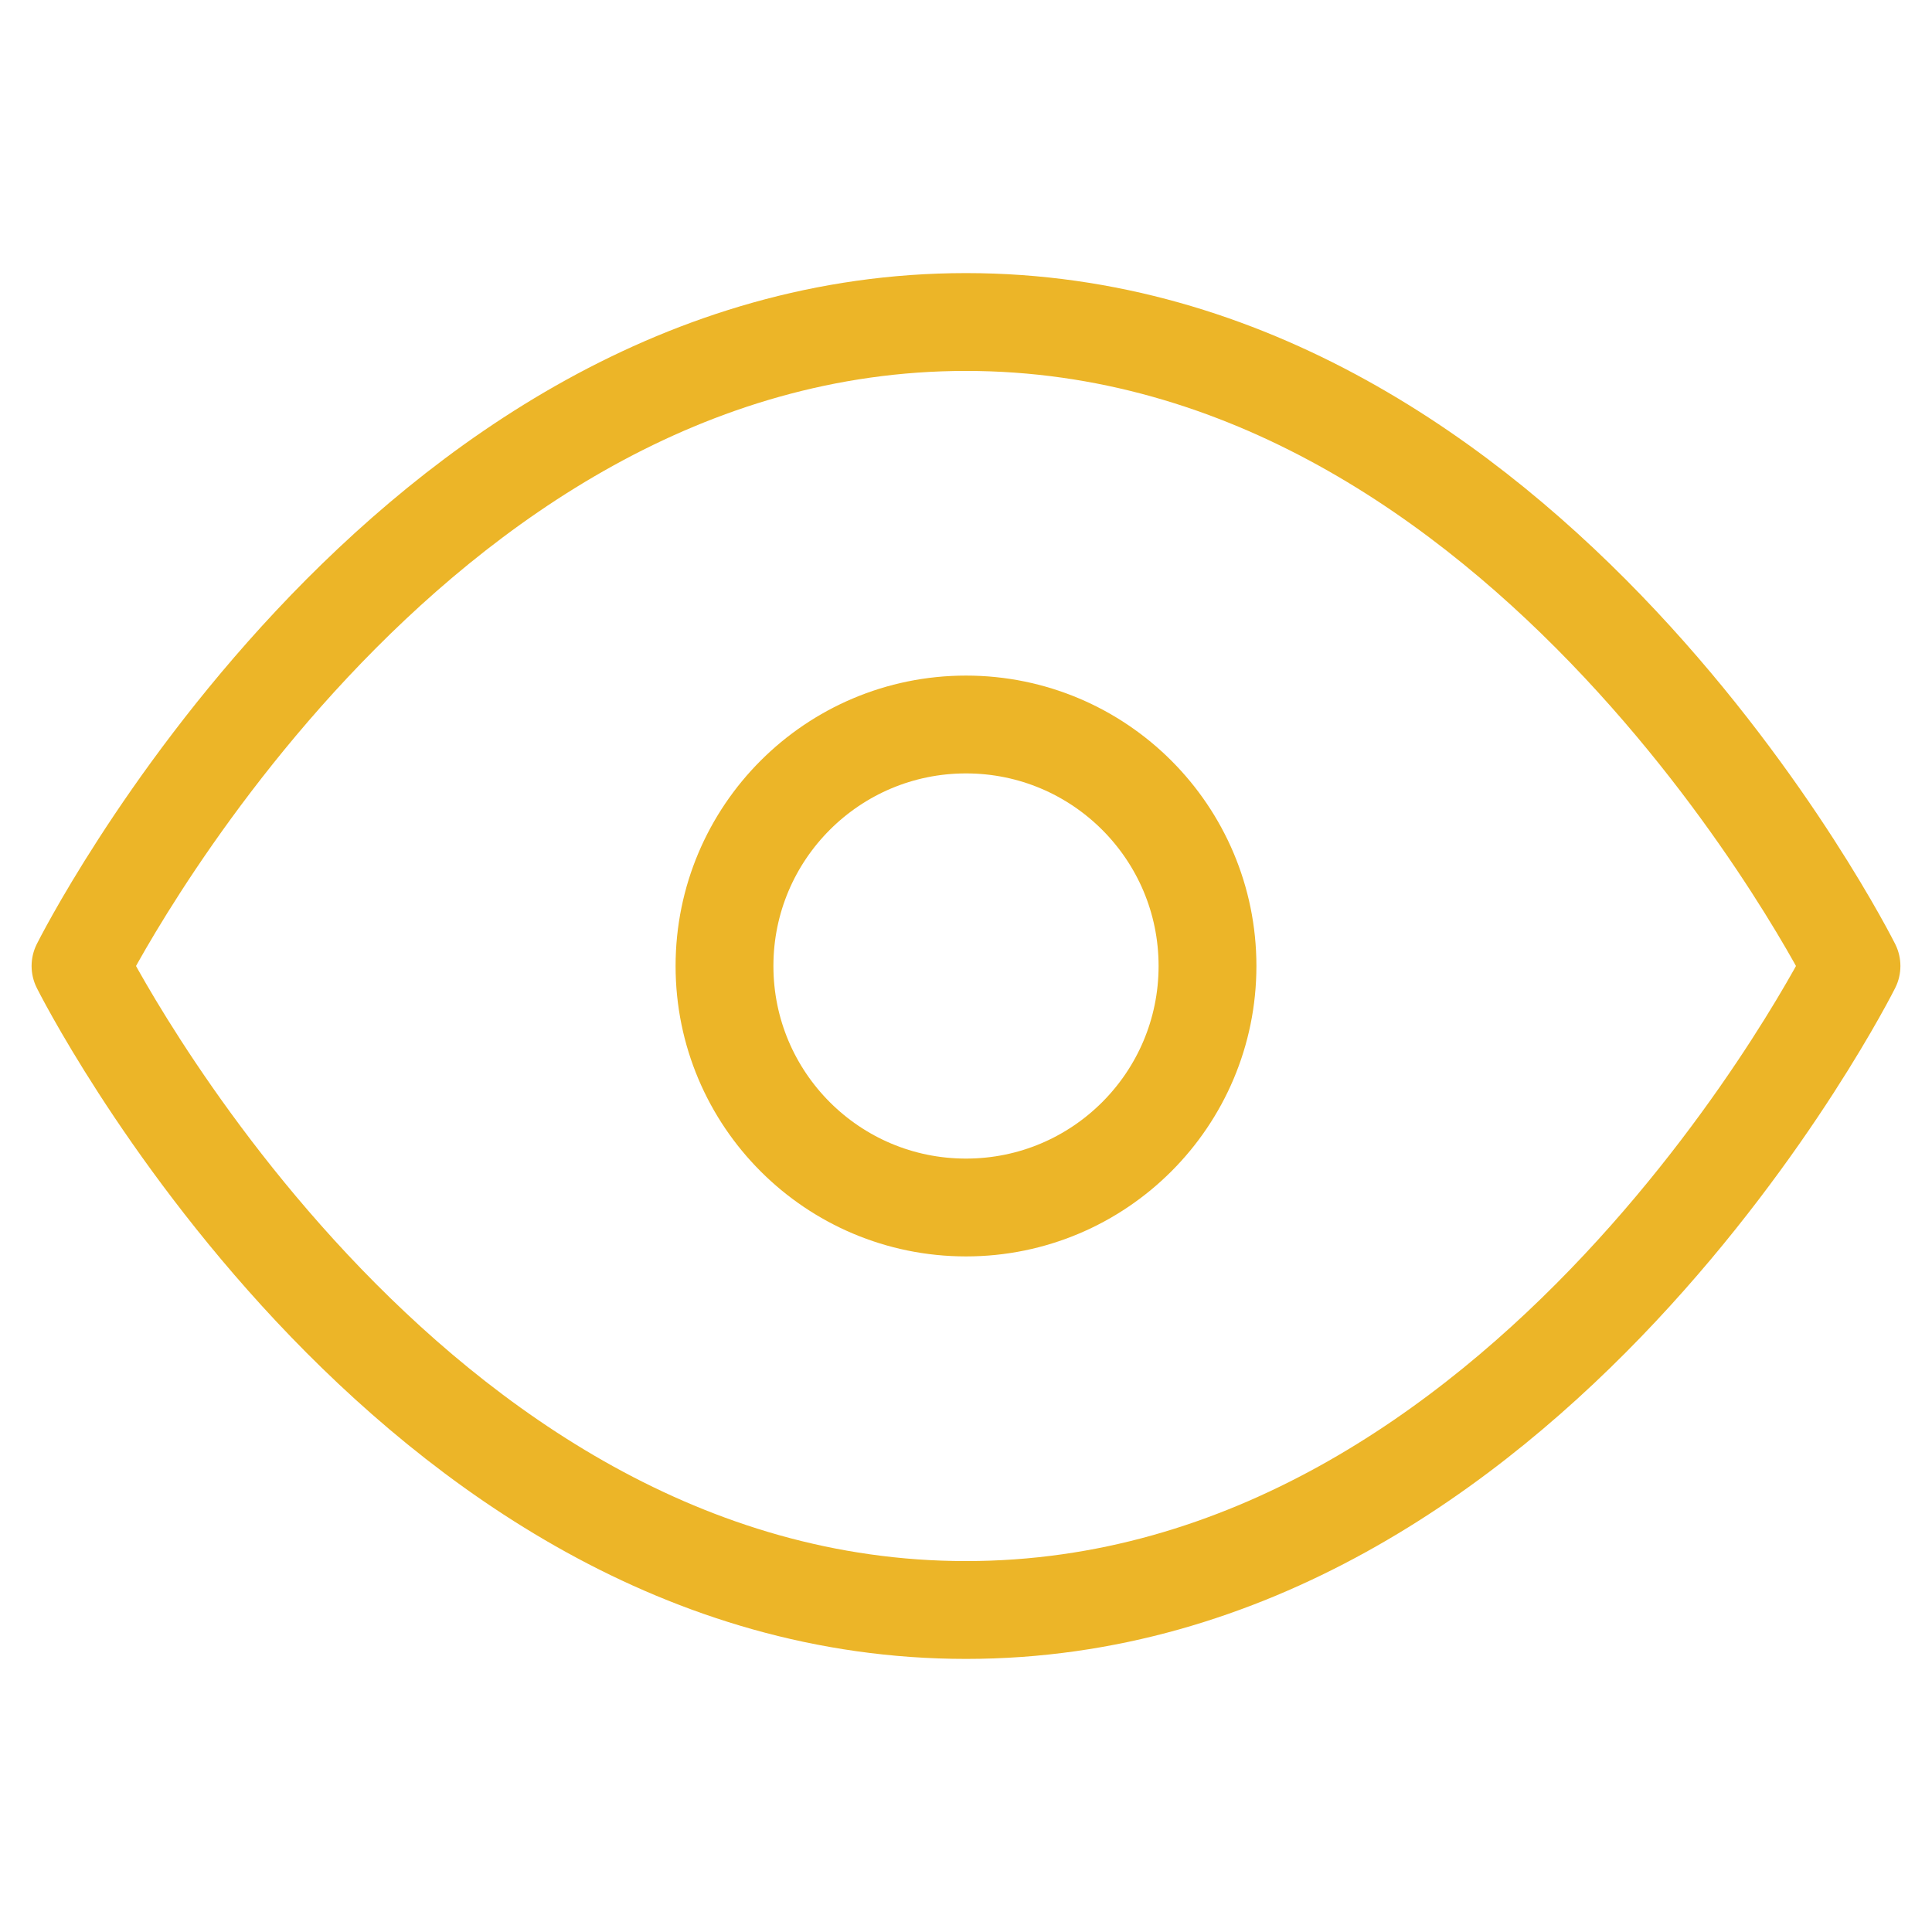 <svg xmlns="http://www.w3.org/2000/svg" width="79" height="79" viewBox="0 0 79 79" fill="none"><path d="M3.292 39.5C3.292 39.5 16.458 13.167 39.5 13.167C62.542 13.167 75.708 39.5 75.708 39.5C75.708 39.5 62.542 65.833 39.5 65.833C16.458 65.833 3.292 39.5 3.292 39.5Z" stroke="#ECB528" stroke-width="4" stroke-linecap="round" stroke-linejoin="round"></path><path d="M39.5 49.375C44.954 49.375 49.375 44.954 49.375 39.5C49.375 34.046 44.954 29.625 39.5 29.625C34.046 29.625 29.625 34.046 29.625 39.5C29.625 44.954 34.046 49.375 39.5 49.375Z" stroke="#ECB528" stroke-width="4" stroke-linecap="round" stroke-linejoin="round"></path></svg>